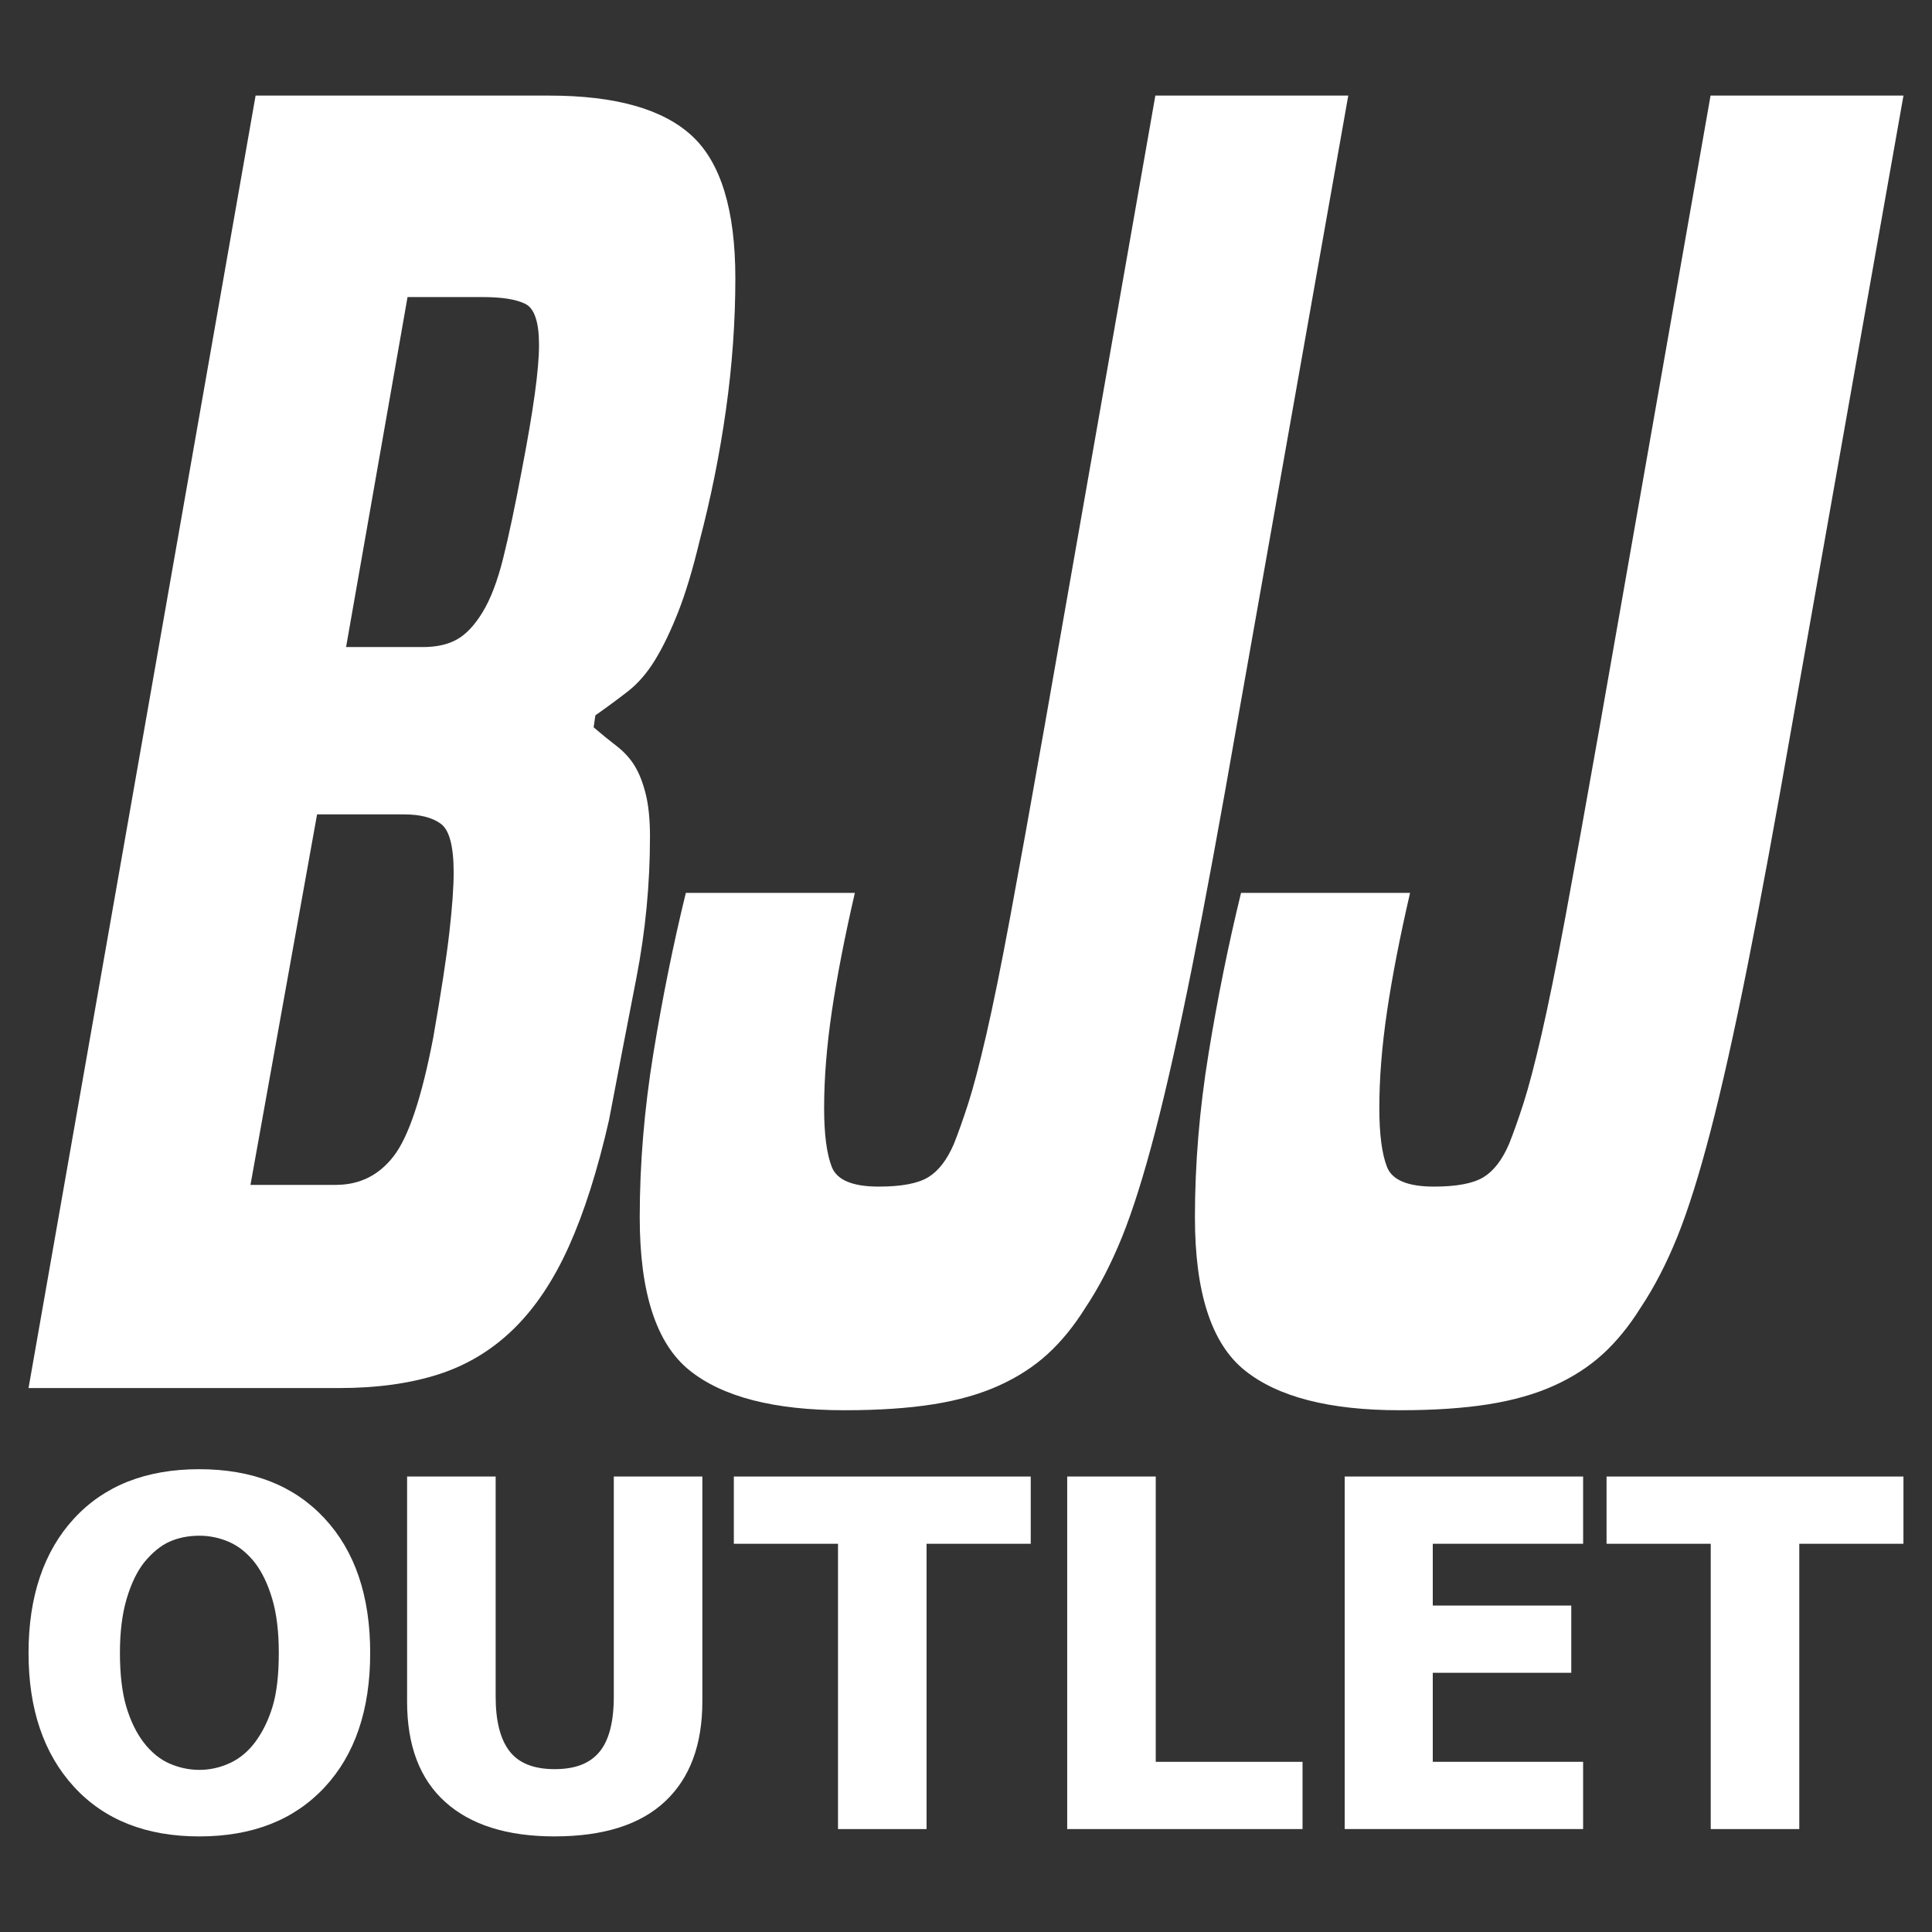 <svg viewBox="0 0 1920 1920" xmlns="http://www.w3.org/2000/svg" data-name="Layer 1" id="Layer_1">
  <rect x="0" y="0" width="1920" height="1920" fill="#333333" stroke="none"/>
  <defs>
    <style>
      .cls-1 {
        fill: #fff;
      }
    </style>
  </defs>
  <g>
    <path d="M28.36,1379.43L254.01,95h291.83c65.6,0,112.84,13.3,141.68,39.89,28.84,26.59,43.26,73.81,43.26,141.66,0,43-3.11,86.55-9.33,130.65-6.22,44.12-14.99,87.68-26.29,130.65-6.79,28.27-13.87,51.75-21.21,70.41-7.36,18.68-14.99,34.51-22.91,47.52-7.94,13.01-16.98,23.46-27.17,31.38-10.19,7.92-20.93,15.83-32.22,23.75l-1.7,11.89c7.92,6.79,15.55,13.01,22.91,18.66,7.34,5.67,13.28,12.17,17.8,19.52,4.52,7.36,8.2,16.69,11.03,28,2.82,11.31,4.25,25.45,4.25,42.41,0,47.52-4.54,94.47-13.58,140.84-9.04,46.37-18.08,93.32-27.12,140.82-11.33,49.77-24.63,91.62-39.89,125.56-15.26,33.94-33.65,61.37-55.13,82.3-21.5,20.93-46.39,35.92-74.67,44.96-28.27,9.04-61.08,13.56-98.42,13.56H28.36ZM333.75,1177.52c23.75,0,42.98-9.61,57.69-28.84,14.71-19.23,27.72-58.26,39.03-117.09,7.92-45.23,13.3-80.29,16.12-105.19,2.82-24.87,4.25-44.68,4.25-59.38,0-26.02-4.25-42.14-12.74-48.36-8.49-6.22-20.64-9.33-36.47-9.33h-86.53l-66.18,368.19h84.83ZM420.3,643.04c13.56,0,24.87-2.54,33.92-7.63,9.04-5.07,17.53-14.14,25.45-27.15,7.92-13.01,14.71-30.83,20.37-53.45,5.65-22.62,11.86-52.02,18.66-88.23,5.65-29.4,9.9-54.27,12.72-74.64,2.82-20.35,4.25-36.76,4.25-49.22,0-22.62-4.54-36.19-13.58-40.71s-23.18-6.79-42.41-6.79h-74.67l-61.08,347.82h76.36Z" class="cls-1"></path>
    <path d="M1148.16,95h191.74l-110.3,622.71c-16.98,97.29-31.95,178.44-44.96,243.49-13.01,65.05-25.16,119.34-36.47,162.87-11.31,43.55-22.34,78.61-33.08,105.21-10.76,26.59-22.91,50.06-36.49,70.41-11.31,18.1-23.75,33.38-37.33,45.82-13.58,12.44-29.7,22.91-48.36,31.38-18.66,8.47-40.44,14.69-65.32,18.66-24.87,3.95-54.29,5.93-88.23,5.93-70.12,0-121.59-13.3-154.4-39.87-32.81-26.57-49.2-77.18-49.2-151.85,0-53.17,4.52-107.46,13.56-162.89,9.04-55.42,19.8-108.58,32.26-159.5h167.97c-10.19,44.12-17.82,83.44-22.91,117.93-5.09,34.51-7.63,66.46-7.63,95.86,0,26.02,2.54,45.53,7.63,58.55,5.09,13.01,20.64,19.52,46.66,19.52,22.62,0,39.01-3.11,49.2-9.33,10.19-6.22,18.68-17.27,25.47-33.1,4.52-11.29,9.33-24.87,14.42-40.71,5.07-15.83,11-38.46,17.8-67.87,6.79-29.42,14.71-68.43,23.75-117.07,9.04-48.64,20.37-111.43,33.96-188.34l110.28-627.8Z" class="cls-1"></path>
    <path d="M1699.91,95h191.74l-110.3,622.71c-16.98,97.29-31.95,178.44-44.96,243.49-13.01,65.05-25.16,119.34-36.47,162.87-11.31,43.55-22.34,78.61-33.08,105.21-10.76,26.59-22.91,50.06-36.49,70.41-11.31,18.1-23.75,33.38-37.33,45.82-13.58,12.44-29.7,22.91-48.36,31.38-18.66,8.47-40.44,14.69-65.32,18.66-24.87,3.95-54.29,5.93-88.23,5.93-70.12,0-121.59-13.3-154.4-39.87-32.81-26.57-49.2-77.18-49.2-151.85,0-53.17,4.52-107.46,13.56-162.89,9.04-55.42,19.8-108.58,32.26-159.5h167.97c-10.19,44.12-17.82,83.44-22.91,117.93-5.09,34.51-7.63,66.46-7.63,95.86,0,26.02,2.54,45.53,7.63,58.55,5.09,13.01,20.64,19.52,46.66,19.52,22.62,0,39.01-3.11,49.2-9.33,10.19-6.22,18.68-17.27,25.47-33.1,4.52-11.29,9.33-24.87,14.42-40.71,5.07-15.83,11.01-38.46,17.8-67.87,6.79-29.42,14.71-68.43,23.75-117.07,9.04-48.64,20.37-111.43,33.96-188.34l110.28-627.8Z" class="cls-1"></path>
  </g>
  <path d="M367.89,1642.65c0,56.63-15.14,101.18-45.41,133.65-30.28,32.47-71.77,48.71-124.47,48.71s-94.35-16.43-124.47-49.29c-30.12-32.86-45.18-77.21-45.18-133.06s15.06-100.82,45.18-133.53c30.12-32.71,71.61-49.06,124.47-49.06s94.2,16.28,124.47,48.82c30.27,32.55,45.41,77.14,45.41,133.77ZM277.06,1642.41c0-20.86-2.16-38.63-6.47-53.29-4.32-14.67-10.08-26.71-17.29-36.12-7.53-9.57-16.04-16.43-25.53-20.59-9.49-4.15-19.33-6.24-29.53-6.24-10.82,0-20.63,1.92-29.41,5.77-8.79,3.85-17.26,10.71-25.41,20.59-7.22,9.1-13.06,21.18-17.53,36.24-4.47,15.06-6.71,33.02-6.71,53.88s2.12,39.34,6.35,53.53c4.24,14.2,10.04,26.08,17.41,35.65,7.53,9.73,16.08,16.67,25.65,20.82,9.57,4.16,19.45,6.24,29.65,6.24s20.39-2.24,30.12-6.71c9.72-4.47,18.12-11.41,25.18-20.82,7.53-10.19,13.33-22.08,17.41-35.65,4.08-13.57,6.12-31.33,6.12-53.29Z" class="cls-1"></path>
  <path d="M551.16,1825c-47.06,0-83.26-11.37-108.59-34.12-25.34-22.74-38-56-38-99.77v-223.77h88v218.59c0,24.32,4.59,42.43,13.77,54.35,9.18,11.92,24.12,17.88,44.82,17.88s35.1-5.72,44.59-17.18c9.49-11.45,14.24-29.8,14.24-55.06v-218.59h88v223.53c0,43.14-12.35,76.28-37.06,99.41-24.71,23.14-61.3,34.71-109.77,34.71Z" class="cls-1"></path>
  <path d="M832.81,1817.71v-283.53h-103.53v-66.82h295.06v66.82h-103.53v283.53h-88Z" class="cls-1"></path>
  <path d="M1294.46,1817.71h-233.89v-350.36h88v283.53h145.88v66.82Z" class="cls-1"></path>
  <path d="M1336.34,1817.71v-350.36h236.94v66.82h-149.41v61.41h137.65v66.82h-137.65v88.47h149.41v66.82h-236.94Z" class="cls-1"></path>
  <path d="M1700.11,1817.71v-283.53h-103.53v-66.82h295.06v66.82h-103.53v283.53h-88Z" class="cls-1"></path>
</svg>
